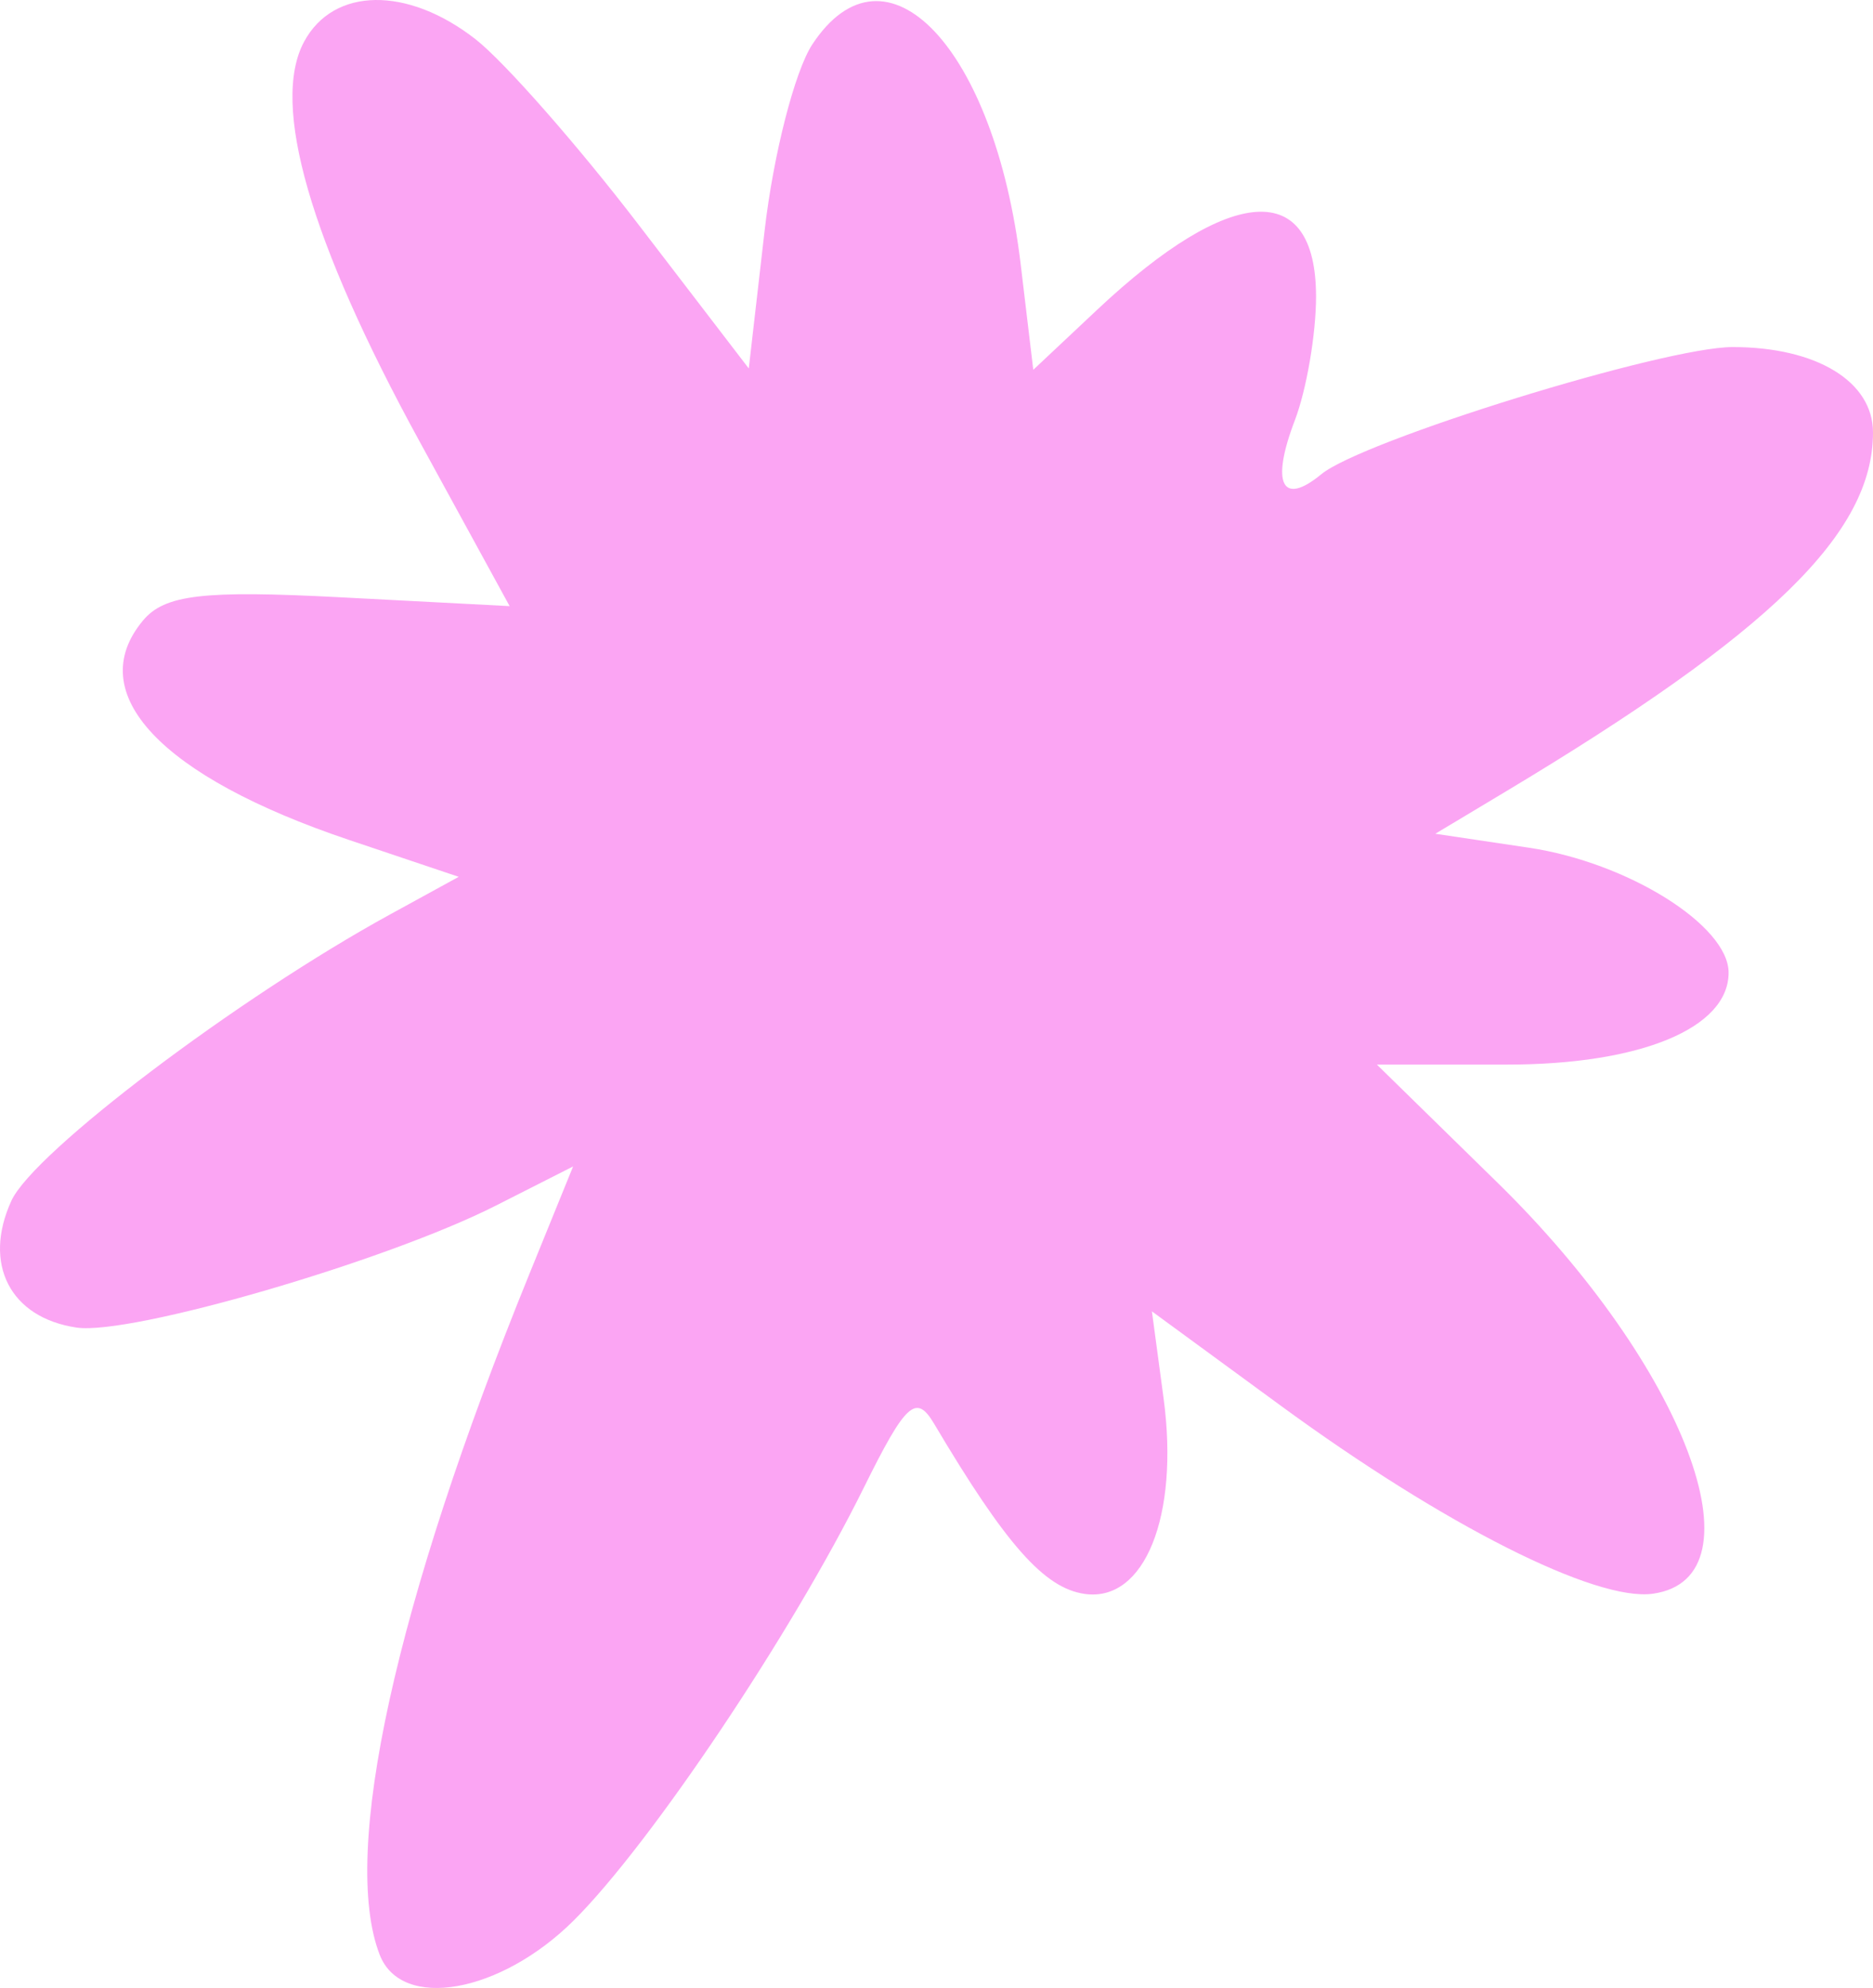<?xml version="1.0" encoding="UTF-8"?> <svg xmlns="http://www.w3.org/2000/svg" width="329" height="349" viewBox="0 0 329 349" fill="none"><path fill-rule="evenodd" clip-rule="evenodd" d="M53.415 7.323C47.506 18.29 54.437 42.306 73.627 77.368L89.519 106.409L59.673 104.851C35.654 103.598 28.914 104.397 25.12 108.932C14.457 121.698 28.186 136.314 61.293 147.45L80.576 153.931L68.547 160.518C41.795 175.162 5.916 202.267 2.007 210.786C-3.081 221.882 1.782 231.344 13.46 233.064C22.968 234.464 67.789 221.436 87.066 211.668L100.668 204.775L92.957 223.728C69.431 281.551 59.803 325.334 66.691 343.16C70.503 353.028 87.874 349.969 100.769 337.157C114.267 323.743 139.054 286.788 151.722 261.191C159.103 246.273 160.914 244.621 164.067 249.926C176.69 271.193 183.43 278.805 190.525 279.82C201.054 281.328 207.171 266.158 204.384 245.445L202.337 230.214L224.907 246.73C253.608 267.734 280.283 281.205 290.349 279.784C310.042 276.994 295.969 239.834 263.007 207.59L241.854 186.895H264.692C288.186 186.895 303.636 180.493 303.636 170.757C303.636 162.479 285.932 151.408 268.565 148.821L252.119 146.37L264.29 139.078C311.122 111.016 329 93.568 329 75.925C329 66.967 319.072 60.928 304.336 60.928C292.317 60.928 239.296 77.318 232.085 83.26C225.179 88.954 223.193 84.898 227.443 73.791C229.491 68.439 231.168 58.668 231.168 52.081C231.168 31.408 216.244 32.29 192.746 54.359L181.499 64.923L179.285 46.377C174.756 8.392 155.61 -11.795 142.689 7.791C139.609 12.459 135.837 27.172 134.308 40.485L131.525 64.685L112.111 39.369C101.433 25.441 88.573 10.829 83.54 6.895C71.565 -2.459 58.586 -2.275 53.415 7.323Z" fill="#FBA5F3"></path></svg> 